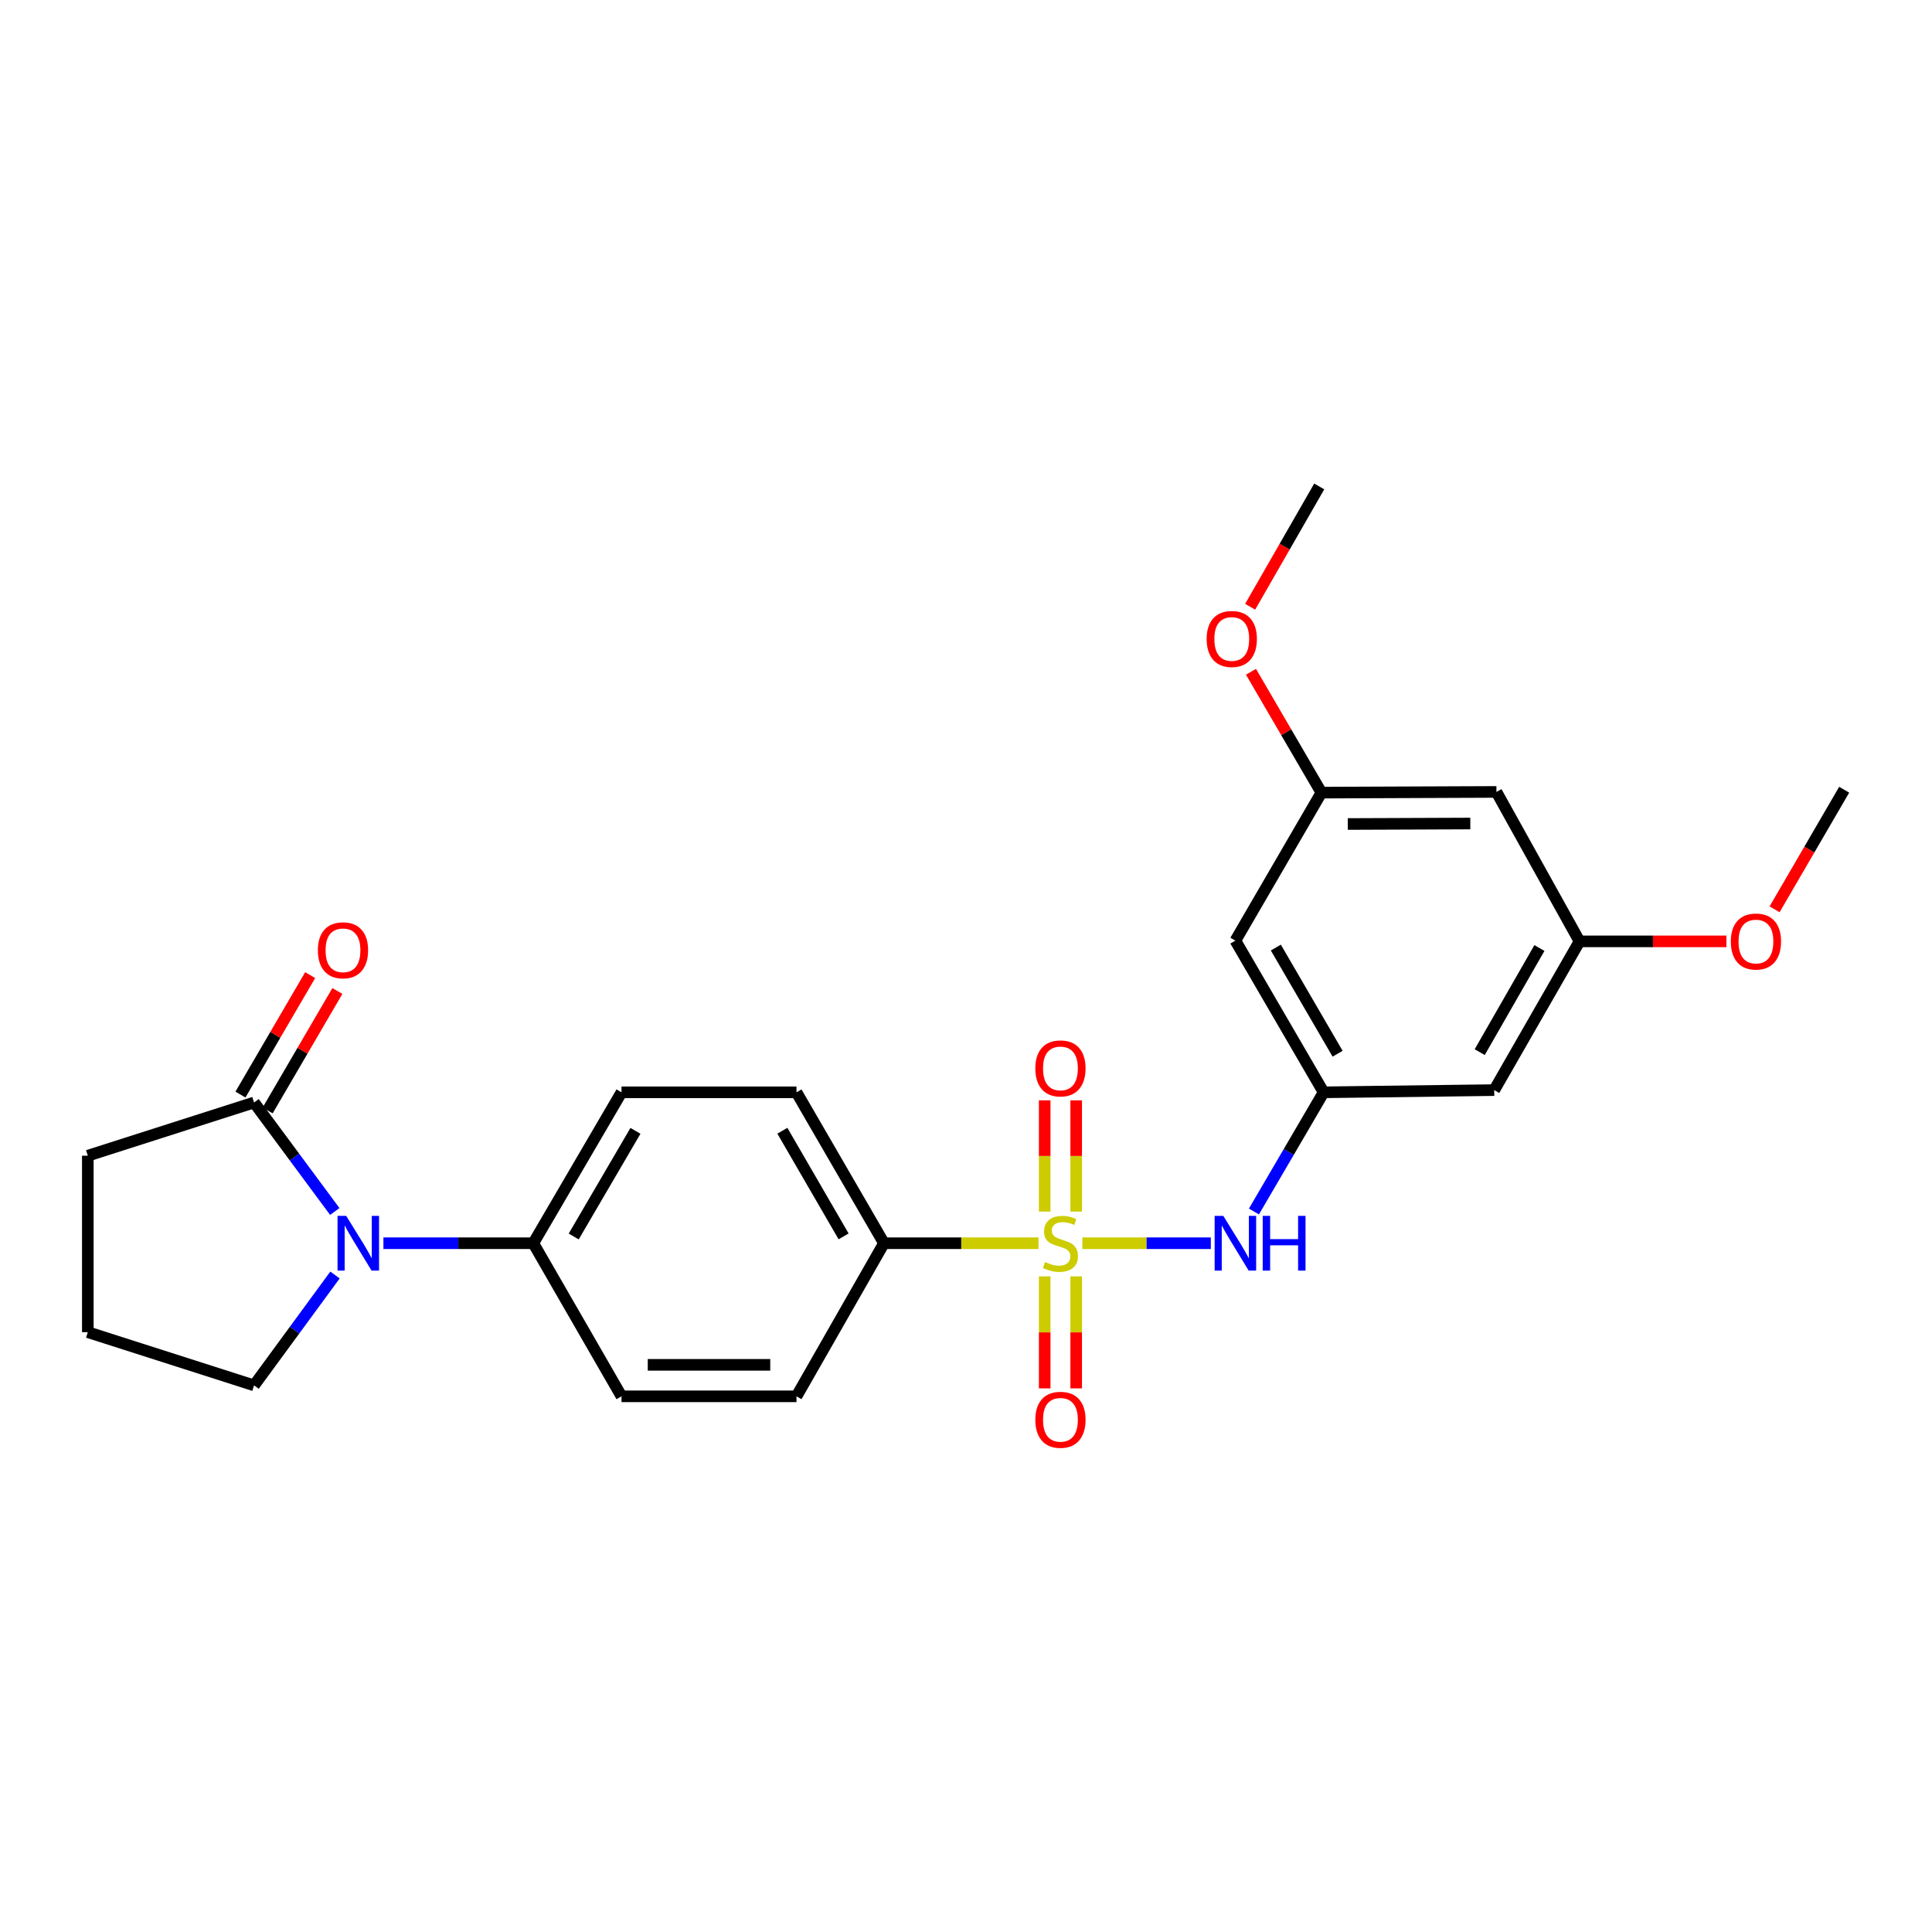 <?xml version='1.0' encoding='iso-8859-1'?>
<svg version='1.1' baseProfile='full'
              xmlns='http://www.w3.org/2000/svg'
                      xmlns:rdkit='http://www.rdkit.org/xml'
                      xmlns:xlink='http://www.w3.org/1999/xlink'
                  xml:space='preserve'
width='1000px' height='1000px' viewBox='0 0 1000 1000'>
<!-- END OF HEADER -->
<rect style='opacity:1.0;fill:#FFFFFF;stroke:none' width='1000' height='1000' x='0' y='0'> </rect>
<path class='bond-1' d='M 560.225,643.493 L 593.47,643.493' style='fill:none;fill-rule:evenodd;stroke:#CCCC00;stroke-width:6px;stroke-linecap:butt;stroke-linejoin:miter;stroke-opacity:1' />
<path class='bond-1' d='M 593.47,643.493 L 626.715,643.493' style='fill:none;fill-rule:evenodd;stroke:#0000FF;stroke-width:6px;stroke-linecap:butt;stroke-linejoin:miter;stroke-opacity:1' />
<path class='bond-3' d='M 537.518,643.493 L 497.528,643.493' style='fill:none;fill-rule:evenodd;stroke:#CCCC00;stroke-width:6px;stroke-linecap:butt;stroke-linejoin:miter;stroke-opacity:1' />
<path class='bond-3' d='M 497.528,643.493 L 457.539,643.493' style='fill:none;fill-rule:evenodd;stroke:#000000;stroke-width:6px;stroke-linecap:butt;stroke-linejoin:miter;stroke-opacity:1' />
<path class='bond-5' d='M 540.731,660.656 L 540.731,689.64' style='fill:none;fill-rule:evenodd;stroke:#CCCC00;stroke-width:6px;stroke-linecap:butt;stroke-linejoin:miter;stroke-opacity:1' />
<path class='bond-5' d='M 540.731,689.64 L 540.731,718.625' style='fill:none;fill-rule:evenodd;stroke:#FF0000;stroke-width:6px;stroke-linecap:butt;stroke-linejoin:miter;stroke-opacity:1' />
<path class='bond-5' d='M 557.031,660.656 L 557.031,689.64' style='fill:none;fill-rule:evenodd;stroke:#CCCC00;stroke-width:6px;stroke-linecap:butt;stroke-linejoin:miter;stroke-opacity:1' />
<path class='bond-5' d='M 557.031,689.64 L 557.031,718.625' style='fill:none;fill-rule:evenodd;stroke:#FF0000;stroke-width:6px;stroke-linecap:butt;stroke-linejoin:miter;stroke-opacity:1' />
<path class='bond-6' d='M 557.031,627.109 L 557.031,598.322' style='fill:none;fill-rule:evenodd;stroke:#CCCC00;stroke-width:6px;stroke-linecap:butt;stroke-linejoin:miter;stroke-opacity:1' />
<path class='bond-6' d='M 557.031,598.322 L 557.031,569.535' style='fill:none;fill-rule:evenodd;stroke:#FF0000;stroke-width:6px;stroke-linecap:butt;stroke-linejoin:miter;stroke-opacity:1' />
<path class='bond-6' d='M 540.731,627.109 L 540.731,598.322' style='fill:none;fill-rule:evenodd;stroke:#CCCC00;stroke-width:6px;stroke-linecap:butt;stroke-linejoin:miter;stroke-opacity:1' />
<path class='bond-6' d='M 540.731,598.322 L 540.731,569.535' style='fill:none;fill-rule:evenodd;stroke:#FF0000;stroke-width:6px;stroke-linecap:butt;stroke-linejoin:miter;stroke-opacity:1' />
<path class='bond-0' d='M 198.456,643.493 L 237.244,643.493' style='fill:none;fill-rule:evenodd;stroke:#0000FF;stroke-width:6px;stroke-linecap:butt;stroke-linejoin:miter;stroke-opacity:1' />
<path class='bond-0' d='M 237.244,643.493 L 276.032,643.493' style='fill:none;fill-rule:evenodd;stroke:#000000;stroke-width:6px;stroke-linecap:butt;stroke-linejoin:miter;stroke-opacity:1' />
<path class='bond-2' d='M 173.285,627.067 L 152.392,598.859' style='fill:none;fill-rule:evenodd;stroke:#0000FF;stroke-width:6px;stroke-linecap:butt;stroke-linejoin:miter;stroke-opacity:1' />
<path class='bond-2' d='M 152.392,598.859 L 131.499,570.651' style='fill:none;fill-rule:evenodd;stroke:#000000;stroke-width:6px;stroke-linecap:butt;stroke-linejoin:miter;stroke-opacity:1' />
<path class='bond-18' d='M 173.395,659.934 L 152.447,688.501' style='fill:none;fill-rule:evenodd;stroke:#0000FF;stroke-width:6px;stroke-linecap:butt;stroke-linejoin:miter;stroke-opacity:1' />
<path class='bond-18' d='M 152.447,688.501 L 131.499,717.068' style='fill:none;fill-rule:evenodd;stroke:#000000;stroke-width:6px;stroke-linecap:butt;stroke-linejoin:miter;stroke-opacity:1' />
<path class='bond-4' d='M 649.036,627.071 L 667.069,596.226' style='fill:none;fill-rule:evenodd;stroke:#0000FF;stroke-width:6px;stroke-linecap:butt;stroke-linejoin:miter;stroke-opacity:1' />
<path class='bond-4' d='M 667.069,596.226 L 685.102,565.381' style='fill:none;fill-rule:evenodd;stroke:#000000;stroke-width:6px;stroke-linecap:butt;stroke-linejoin:miter;stroke-opacity:1' />
<path class='bond-13' d='M 138.538,574.759 L 156.579,543.849' style='fill:none;fill-rule:evenodd;stroke:#000000;stroke-width:6px;stroke-linecap:butt;stroke-linejoin:miter;stroke-opacity:1' />
<path class='bond-13' d='M 156.579,543.849 L 174.619,512.939' style='fill:none;fill-rule:evenodd;stroke:#FF0000;stroke-width:6px;stroke-linecap:butt;stroke-linejoin:miter;stroke-opacity:1' />
<path class='bond-13' d='M 124.46,566.543 L 142.501,535.633' style='fill:none;fill-rule:evenodd;stroke:#000000;stroke-width:6px;stroke-linecap:butt;stroke-linejoin:miter;stroke-opacity:1' />
<path class='bond-13' d='M 142.501,535.633 L 160.542,504.722' style='fill:none;fill-rule:evenodd;stroke:#FF0000;stroke-width:6px;stroke-linecap:butt;stroke-linejoin:miter;stroke-opacity:1' />
<path class='bond-21' d='M 131.499,570.651 L 45.455,598.189' style='fill:none;fill-rule:evenodd;stroke:#000000;stroke-width:6px;stroke-linecap:butt;stroke-linejoin:miter;stroke-opacity:1' />
<path class='bond-14' d='M 457.539,643.493 L 412.262,565.381' style='fill:none;fill-rule:evenodd;stroke:#000000;stroke-width:6px;stroke-linecap:butt;stroke-linejoin:miter;stroke-opacity:1' />
<path class='bond-14' d='M 436.646,639.95 L 404.952,585.272' style='fill:none;fill-rule:evenodd;stroke:#000000;stroke-width:6px;stroke-linecap:butt;stroke-linejoin:miter;stroke-opacity:1' />
<path class='bond-15' d='M 457.539,643.493 L 412.262,722.737' style='fill:none;fill-rule:evenodd;stroke:#000000;stroke-width:6px;stroke-linecap:butt;stroke-linejoin:miter;stroke-opacity:1' />
<path class='bond-8' d='M 685.102,565.381 L 639.435,486.871' style='fill:none;fill-rule:evenodd;stroke:#000000;stroke-width:6px;stroke-linecap:butt;stroke-linejoin:miter;stroke-opacity:1' />
<path class='bond-8' d='M 692.341,545.409 L 660.375,490.452' style='fill:none;fill-rule:evenodd;stroke:#000000;stroke-width:6px;stroke-linecap:butt;stroke-linejoin:miter;stroke-opacity:1' />
<path class='bond-9' d='M 685.102,565.381 L 773.41,564.24' style='fill:none;fill-rule:evenodd;stroke:#000000;stroke-width:6px;stroke-linecap:butt;stroke-linejoin:miter;stroke-opacity:1' />
<path class='bond-7' d='M 276.032,643.493 L 321.69,722.737' style='fill:none;fill-rule:evenodd;stroke:#000000;stroke-width:6px;stroke-linecap:butt;stroke-linejoin:miter;stroke-opacity:1' />
<path class='bond-25' d='M 276.032,643.493 L 321.69,565.381' style='fill:none;fill-rule:evenodd;stroke:#000000;stroke-width:6px;stroke-linecap:butt;stroke-linejoin:miter;stroke-opacity:1' />
<path class='bond-25' d='M 296.953,640.002 L 328.913,585.323' style='fill:none;fill-rule:evenodd;stroke:#000000;stroke-width:6px;stroke-linecap:butt;stroke-linejoin:miter;stroke-opacity:1' />
<path class='bond-10' d='M 639.435,486.871 L 683.961,410.262' style='fill:none;fill-rule:evenodd;stroke:#000000;stroke-width:6px;stroke-linecap:butt;stroke-linejoin:miter;stroke-opacity:1' />
<path class='bond-11' d='M 773.41,564.24 L 817.564,487.251' style='fill:none;fill-rule:evenodd;stroke:#000000;stroke-width:6px;stroke-linecap:butt;stroke-linejoin:miter;stroke-opacity:1' />
<path class='bond-11' d='M 765.894,544.583 L 796.802,490.69' style='fill:none;fill-rule:evenodd;stroke:#000000;stroke-width:6px;stroke-linecap:butt;stroke-linejoin:miter;stroke-opacity:1' />
<path class='bond-19' d='M 683.961,410.262 L 665.733,378.986' style='fill:none;fill-rule:evenodd;stroke:#000000;stroke-width:6px;stroke-linecap:butt;stroke-linejoin:miter;stroke-opacity:1' />
<path class='bond-19' d='M 665.733,378.986 L 647.506,347.71' style='fill:none;fill-rule:evenodd;stroke:#FF0000;stroke-width:6px;stroke-linecap:butt;stroke-linejoin:miter;stroke-opacity:1' />
<path class='bond-26' d='M 683.961,410.262 L 774.551,409.9' style='fill:none;fill-rule:evenodd;stroke:#000000;stroke-width:6px;stroke-linecap:butt;stroke-linejoin:miter;stroke-opacity:1' />
<path class='bond-26' d='M 697.614,426.507 L 761.028,426.254' style='fill:none;fill-rule:evenodd;stroke:#000000;stroke-width:6px;stroke-linecap:butt;stroke-linejoin:miter;stroke-opacity:1' />
<path class='bond-12' d='M 817.564,487.251 L 774.551,409.9' style='fill:none;fill-rule:evenodd;stroke:#000000;stroke-width:6px;stroke-linecap:butt;stroke-linejoin:miter;stroke-opacity:1' />
<path class='bond-20' d='M 817.564,487.251 L 855.576,487.251' style='fill:none;fill-rule:evenodd;stroke:#000000;stroke-width:6px;stroke-linecap:butt;stroke-linejoin:miter;stroke-opacity:1' />
<path class='bond-20' d='M 855.576,487.251 L 893.587,487.251' style='fill:none;fill-rule:evenodd;stroke:#FF0000;stroke-width:6px;stroke-linecap:butt;stroke-linejoin:miter;stroke-opacity:1' />
<path class='bond-16' d='M 412.262,565.381 L 321.69,565.381' style='fill:none;fill-rule:evenodd;stroke:#000000;stroke-width:6px;stroke-linecap:butt;stroke-linejoin:miter;stroke-opacity:1' />
<path class='bond-17' d='M 412.262,722.737 L 321.69,722.737' style='fill:none;fill-rule:evenodd;stroke:#000000;stroke-width:6px;stroke-linecap:butt;stroke-linejoin:miter;stroke-opacity:1' />
<path class='bond-17' d='M 398.676,706.437 L 335.276,706.437' style='fill:none;fill-rule:evenodd;stroke:#000000;stroke-width:6px;stroke-linecap:butt;stroke-linejoin:miter;stroke-opacity:1' />
<path class='bond-22' d='M 131.499,717.068 L 45.455,689.531' style='fill:none;fill-rule:evenodd;stroke:#000000;stroke-width:6px;stroke-linecap:butt;stroke-linejoin:miter;stroke-opacity:1' />
<path class='bond-24' d='M 647.085,314.053 L 664.957,282.918' style='fill:none;fill-rule:evenodd;stroke:#FF0000;stroke-width:6px;stroke-linecap:butt;stroke-linejoin:miter;stroke-opacity:1' />
<path class='bond-24' d='M 664.957,282.918 L 682.829,251.783' style='fill:none;fill-rule:evenodd;stroke:#000000;stroke-width:6px;stroke-linecap:butt;stroke-linejoin:miter;stroke-opacity:1' />
<path class='bond-23' d='M 918.524,470.661 L 936.535,439.71' style='fill:none;fill-rule:evenodd;stroke:#FF0000;stroke-width:6px;stroke-linecap:butt;stroke-linejoin:miter;stroke-opacity:1' />
<path class='bond-23' d='M 936.535,439.71 L 954.545,408.759' style='fill:none;fill-rule:evenodd;stroke:#000000;stroke-width:6px;stroke-linecap:butt;stroke-linejoin:miter;stroke-opacity:1' />
<path class='bond-27' d='M 45.455,598.189 L 45.455,689.531' style='fill:none;fill-rule:evenodd;stroke:#000000;stroke-width:6px;stroke-linecap:butt;stroke-linejoin:miter;stroke-opacity:1' />
<path  class='atom-0' d='M 540.881 653.213
Q 541.201 653.333, 542.521 653.893
Q 543.841 654.453, 545.281 654.813
Q 546.761 655.133, 548.201 655.133
Q 550.881 655.133, 552.441 653.853
Q 554.001 652.533, 554.001 650.253
Q 554.001 648.693, 553.201 647.733
Q 552.441 646.773, 551.241 646.253
Q 550.041 645.733, 548.041 645.133
Q 545.521 644.373, 544.001 643.653
Q 542.521 642.933, 541.441 641.413
Q 540.401 639.893, 540.401 637.333
Q 540.401 633.773, 542.801 631.573
Q 545.241 629.373, 550.041 629.373
Q 553.321 629.373, 557.041 630.933
L 556.121 634.013
Q 552.721 632.613, 550.161 632.613
Q 547.401 632.613, 545.881 633.773
Q 544.361 634.893, 544.401 636.853
Q 544.401 638.373, 545.161 639.293
Q 545.961 640.213, 547.081 640.733
Q 548.241 641.253, 550.161 641.853
Q 552.721 642.653, 554.241 643.453
Q 555.761 644.253, 556.841 645.893
Q 557.961 647.493, 557.961 650.253
Q 557.961 654.173, 555.321 656.293
Q 552.721 658.373, 548.361 658.373
Q 545.841 658.373, 543.921 657.813
Q 542.041 657.293, 539.801 656.373
L 540.881 653.213
' fill='#CCCC00'/>
<path  class='atom-1' d='M 179.191 629.333
L 188.471 644.333
Q 189.391 645.813, 190.871 648.493
Q 192.351 651.173, 192.431 651.333
L 192.431 629.333
L 196.191 629.333
L 196.191 657.653
L 192.311 657.653
L 182.351 641.253
Q 181.191 639.333, 179.951 637.133
Q 178.751 634.933, 178.391 634.253
L 178.391 657.653
L 174.711 657.653
L 174.711 629.333
L 179.191 629.333
' fill='#0000FF'/>
<path  class='atom-2' d='M 633.175 629.333
L 642.455 644.333
Q 643.375 645.813, 644.855 648.493
Q 646.335 651.173, 646.415 651.333
L 646.415 629.333
L 650.175 629.333
L 650.175 657.653
L 646.295 657.653
L 636.335 641.253
Q 635.175 639.333, 633.935 637.133
Q 632.735 634.933, 632.375 634.253
L 632.375 657.653
L 628.695 657.653
L 628.695 629.333
L 633.175 629.333
' fill='#0000FF'/>
<path  class='atom-2' d='M 653.575 629.333
L 657.415 629.333
L 657.415 641.373
L 671.895 641.373
L 671.895 629.333
L 675.735 629.333
L 675.735 657.653
L 671.895 657.653
L 671.895 644.573
L 657.415 644.573
L 657.415 657.653
L 653.575 657.653
L 653.575 629.333
' fill='#0000FF'/>
<path  class='atom-6' d='M 535.881 734.879
Q 535.881 728.079, 539.241 724.279
Q 542.601 720.479, 548.881 720.479
Q 555.161 720.479, 558.521 724.279
Q 561.881 728.079, 561.881 734.879
Q 561.881 741.759, 558.481 745.679
Q 555.081 749.559, 548.881 749.559
Q 542.641 749.559, 539.241 745.679
Q 535.881 741.799, 535.881 734.879
M 548.881 746.359
Q 553.201 746.359, 555.521 743.479
Q 557.881 740.559, 557.881 734.879
Q 557.881 729.319, 555.521 726.519
Q 553.201 723.679, 548.881 723.679
Q 544.561 723.679, 542.201 726.479
Q 539.881 729.279, 539.881 734.879
Q 539.881 740.599, 542.201 743.479
Q 544.561 746.359, 548.881 746.359
' fill='#FF0000'/>
<path  class='atom-7' d='M 535.881 553.001
Q 535.881 546.201, 539.241 542.401
Q 542.601 538.601, 548.881 538.601
Q 555.161 538.601, 558.521 542.401
Q 561.881 546.201, 561.881 553.001
Q 561.881 559.881, 558.481 563.801
Q 555.081 567.681, 548.881 567.681
Q 542.641 567.681, 539.241 563.801
Q 535.881 559.921, 535.881 553.001
M 548.881 564.481
Q 553.201 564.481, 555.521 561.601
Q 557.881 558.681, 557.881 553.001
Q 557.881 547.441, 555.521 544.641
Q 553.201 541.801, 548.881 541.801
Q 544.561 541.801, 542.201 544.601
Q 539.881 547.401, 539.881 553.001
Q 539.881 558.721, 542.201 561.601
Q 544.561 564.481, 548.881 564.481
' fill='#FF0000'/>
<path  class='atom-14' d='M 164.528 491.868
Q 164.528 485.068, 167.888 481.268
Q 171.248 477.468, 177.528 477.468
Q 183.808 477.468, 187.168 481.268
Q 190.528 485.068, 190.528 491.868
Q 190.528 498.748, 187.128 502.668
Q 183.728 506.548, 177.528 506.548
Q 171.288 506.548, 167.888 502.668
Q 164.528 498.788, 164.528 491.868
M 177.528 503.348
Q 181.848 503.348, 184.168 500.468
Q 186.528 497.548, 186.528 491.868
Q 186.528 486.308, 184.168 483.508
Q 181.848 480.668, 177.528 480.668
Q 173.208 480.668, 170.848 483.468
Q 168.528 486.268, 168.528 491.868
Q 168.528 497.588, 170.848 500.468
Q 173.208 503.348, 177.528 503.348
' fill='#FF0000'/>
<path  class='atom-20' d='M 624.561 330.727
Q 624.561 323.927, 627.921 320.127
Q 631.281 316.327, 637.561 316.327
Q 643.841 316.327, 647.201 320.127
Q 650.561 323.927, 650.561 330.727
Q 650.561 337.607, 647.161 341.527
Q 643.761 345.407, 637.561 345.407
Q 631.321 345.407, 627.921 341.527
Q 624.561 337.647, 624.561 330.727
M 637.561 342.207
Q 641.881 342.207, 644.201 339.327
Q 646.561 336.407, 646.561 330.727
Q 646.561 325.167, 644.201 322.367
Q 641.881 319.527, 637.561 319.527
Q 633.241 319.527, 630.881 322.327
Q 628.561 325.127, 628.561 330.727
Q 628.561 336.447, 630.881 339.327
Q 633.241 342.207, 637.561 342.207
' fill='#FF0000'/>
<path  class='atom-21' d='M 895.87 487.331
Q 895.87 480.531, 899.23 476.731
Q 902.59 472.931, 908.87 472.931
Q 915.15 472.931, 918.51 476.731
Q 921.87 480.531, 921.87 487.331
Q 921.87 494.211, 918.47 498.131
Q 915.07 502.011, 908.87 502.011
Q 902.63 502.011, 899.23 498.131
Q 895.87 494.251, 895.87 487.331
M 908.87 498.811
Q 913.19 498.811, 915.51 495.931
Q 917.87 493.011, 917.87 487.331
Q 917.87 481.771, 915.51 478.971
Q 913.19 476.131, 908.87 476.131
Q 904.55 476.131, 902.19 478.931
Q 899.87 481.731, 899.87 487.331
Q 899.87 493.051, 902.19 495.931
Q 904.55 498.811, 908.87 498.811
' fill='#FF0000'/>
</svg>
